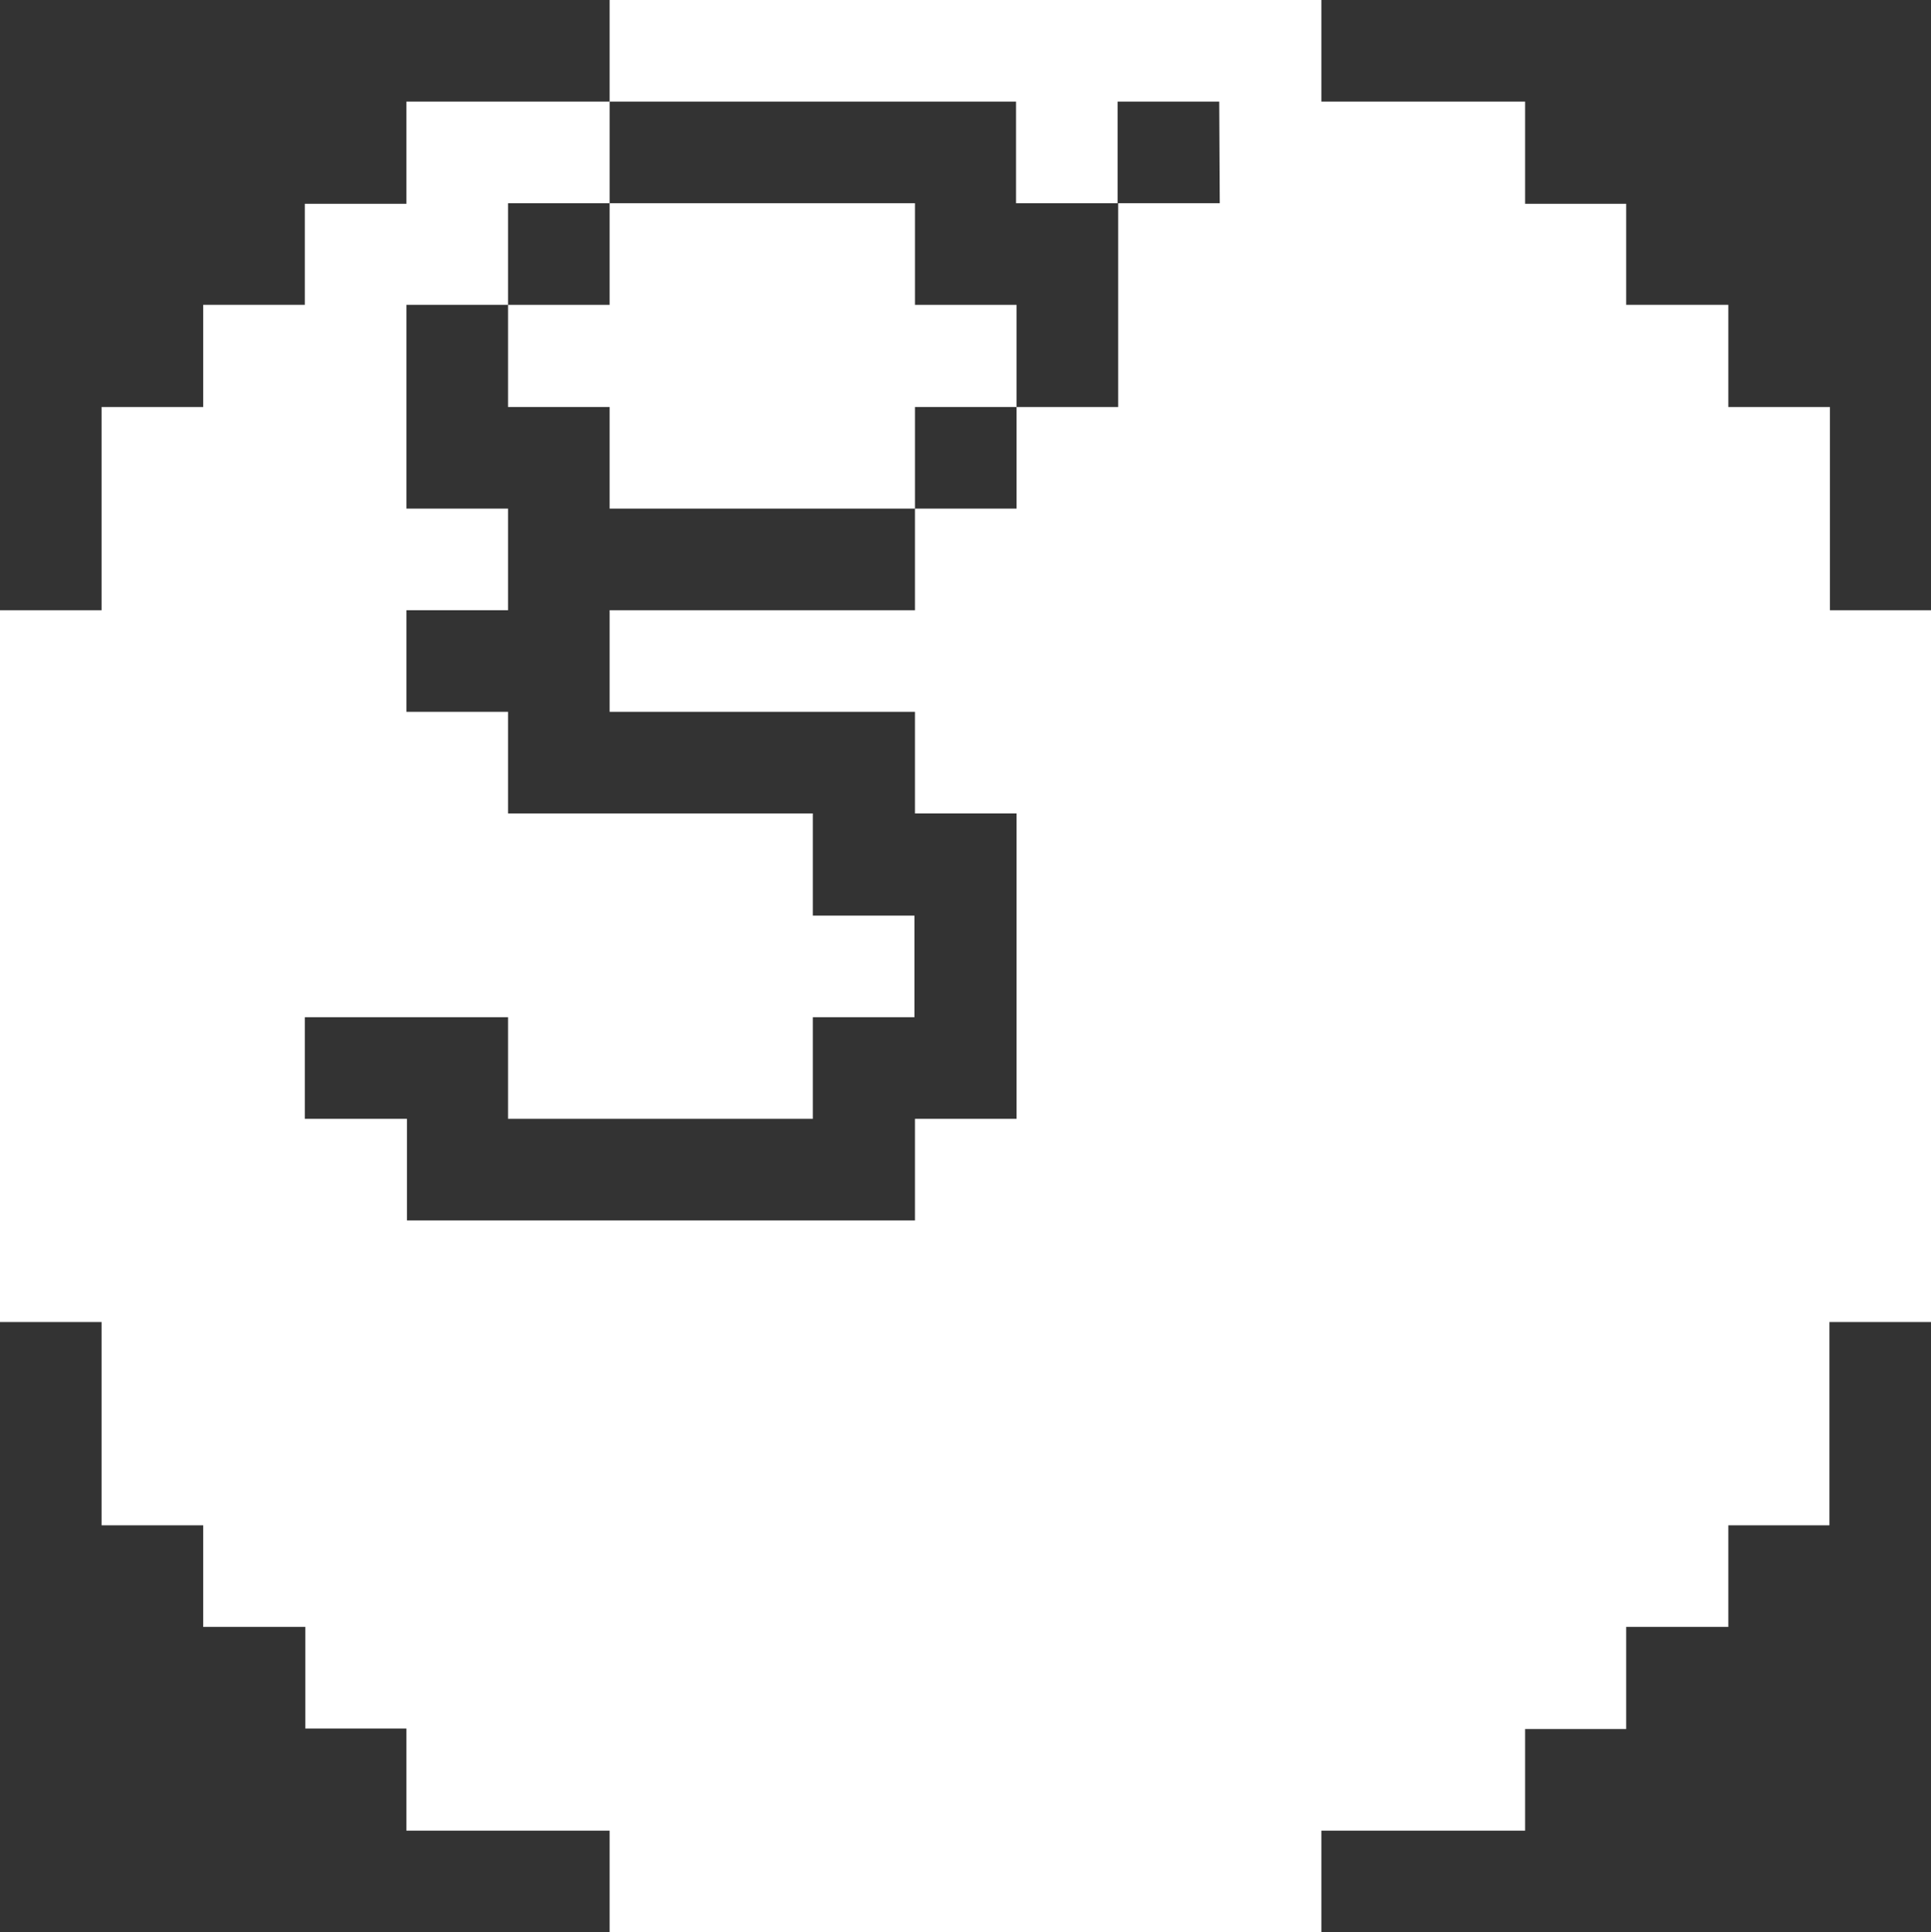 <?xml version="1.0" encoding="utf-8"?>
<!-- Generator: Adobe Illustrator 24.0.2, SVG Export Plug-In . SVG Version: 6.00 Build 0)  -->
<svg version="1.1" id="圖層_1" xmlns="http://www.w3.org/2000/svg" xmlns:xlink="http://www.w3.org/1999/xlink" x="0px" y="0px"
	 viewBox="0 0 364.9 365.1" style="enable-background:new 0 0 364.9 365.1;" xml:space="preserve">
<rect x="0" y="0" width="364.9" height="365.1" fill="#333333" stroke="none"/>
<style type="text/css">
	.st0{fill:#FFFFFF;}
</style>
<title>資產 1</title>
<g>
	<rect x="115.2" y="19.2" class="st0" width="0" height="0"/>
	<polygon class="st0" points="364.9,115.3 345.8,115.3 345.8,76.9 326.6,76.9 326.6,57.6 307.3,57.6 307.3,38.5 288.2,38.5 
		288.2,19.2 249.7,19.2 249.7,0 115.2,0 115.2,19.2 192,19.2 192,38.4 211.2,38.4 211.2,19.2 230.4,19.2 230.5,38.4 211.3,38.4 
		211.3,76.9 192.1,76.9 192.1,96.1 172.9,96.1 172.9,115.3 115.2,115.3 115.2,134.5 172.9,134.5 172.9,153.7 192.1,153.7 
		192.1,211.4 172.9,211.4 172.9,230.6 76.9,230.6 76.9,211.4 57.6,211.4 57.6,192.2 96,192.2 96,211.4 153.6,211.4 153.6,192.2 
		172.8,192.2 172.8,173 153.6,173 153.6,153.7 96,153.7 96,134.5 76.8,134.5 76.8,115.3 96,115.3 96,96.1 76.8,96.1 76.8,57.6 
		96,57.6 96,38.4 115.2,38.4 115.2,19.2 76.8,19.2 76.8,38.5 57.6,38.5 57.6,57.6 38.4,57.6 38.4,76.9 19.2,76.9 19.2,115.3 
		0,115.3 0,153.8 0,249.8 19.2,249.8 19.2,288.2 38.4,288.2 38.4,307.4 57.7,307.4 57.7,326.6 76.8,326.6 76.8,345.9 115.2,345.9 
		115.2,365.1 249.7,365.1 249.7,345.9 288.2,345.9 288.2,326.7 307.3,326.7 307.3,307.4 326.6,307.4 326.6,288.2 345.7,288.2 
		345.7,249.8 364.9,249.8 364.9,153.8 364.9,115.3 	"/>
	<polygon class="st0" points="172.9,57.6 172.9,38.4 153.7,38.4 134.5,38.4 115.2,38.4 115.2,57.6 96,57.6 96,76.9 115.2,76.9 
		115.2,96.1 134.5,96.1 153.7,96.1 172.9,96.1 172.9,76.9 192.1,76.9 192.1,57.6 	"/>
</g>
</svg>
